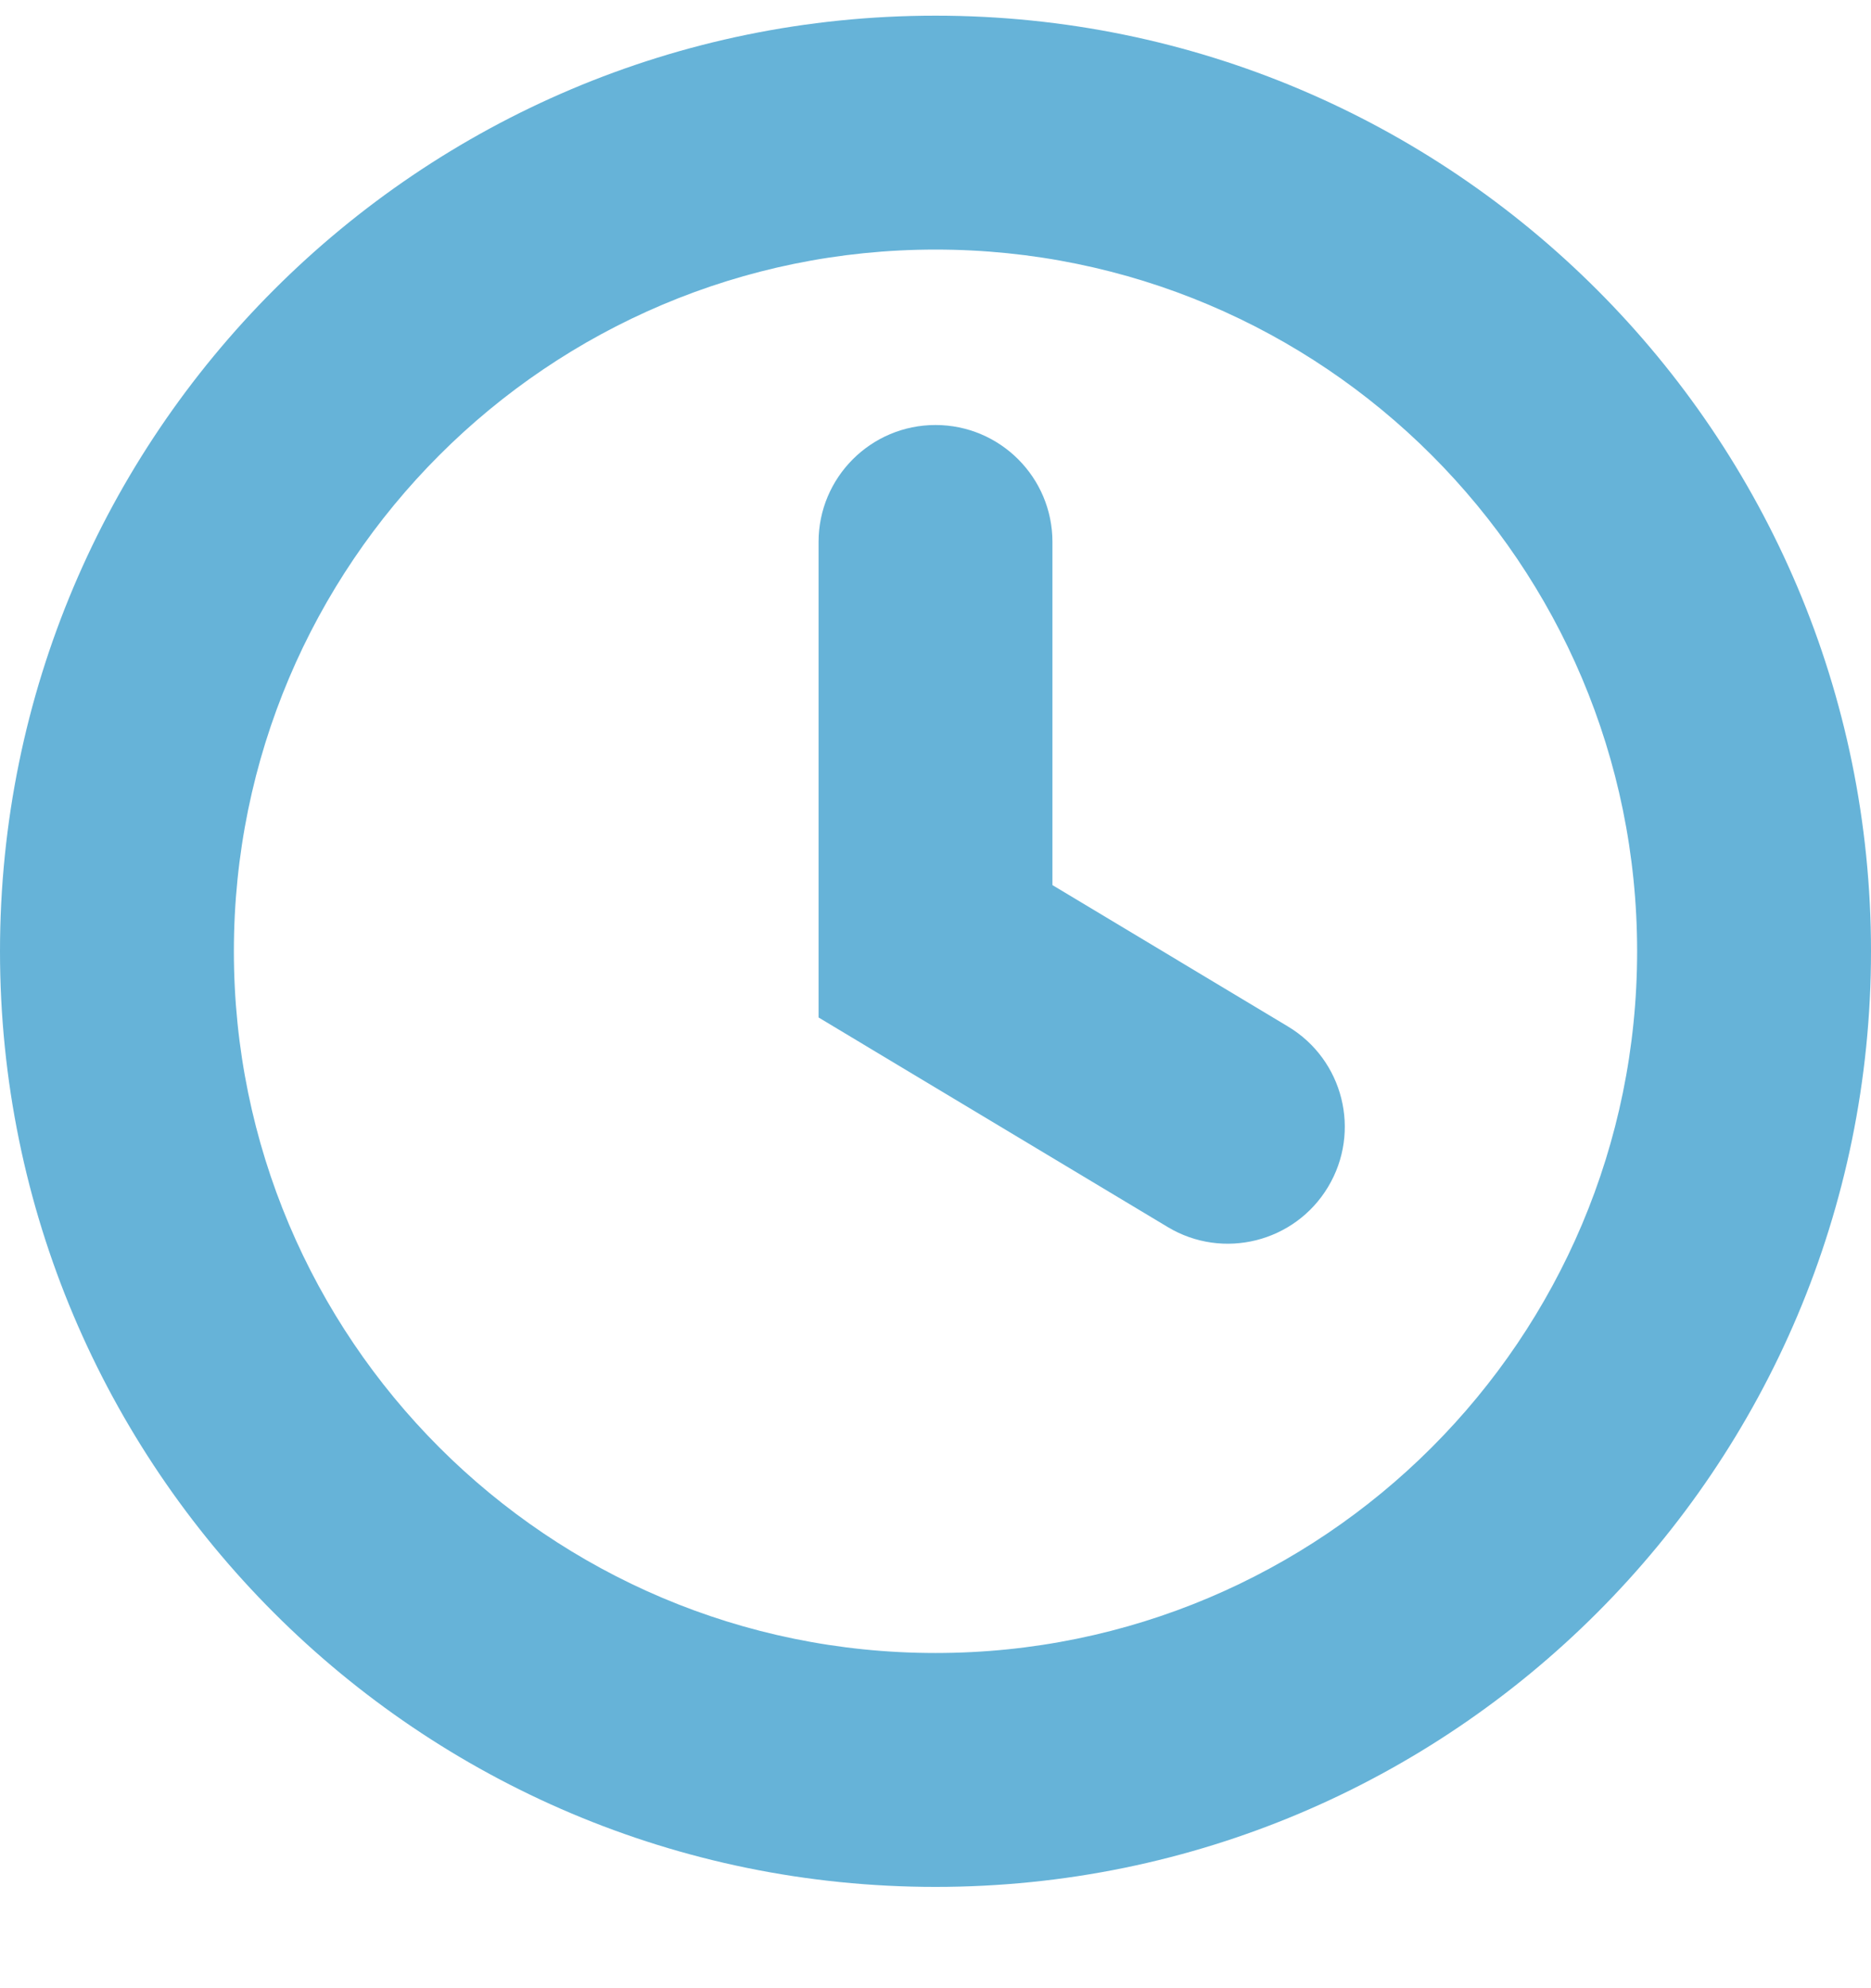 <svg width="16" height="17" viewBox="0 0 16 17" fill="none" xmlns="http://www.w3.org/2000/svg">
<path fill-rule="evenodd" clip-rule="evenodd" d="M8 14.134C11.314 14.134 14 11.448 14 8.134C14 4.821 11.314 2.134 8 2.134C4.686 2.134 2 4.821 2 8.134C2 11.448 4.686 14.134 8 14.134ZM8 16.134C12.418 16.134 16 12.553 16 8.134C16 3.716 12.418 0.134 8 0.134C3.582 0.134 0 3.716 0 8.134C0 12.553 3.582 16.134 8 16.134Z" fill="#66B3D8"/>
<path fill-rule="evenodd" clip-rule="evenodd" d="M8 3.634C8.552 3.634 9 4.082 9 4.634V7.568L11.014 8.777C11.488 9.061 11.642 9.675 11.357 10.149C11.073 10.622 10.459 10.776 9.986 10.492L7 8.7V4.634C7 4.082 7.448 3.634 8 3.634Z" fill="#66B3D8"/>
</svg>
